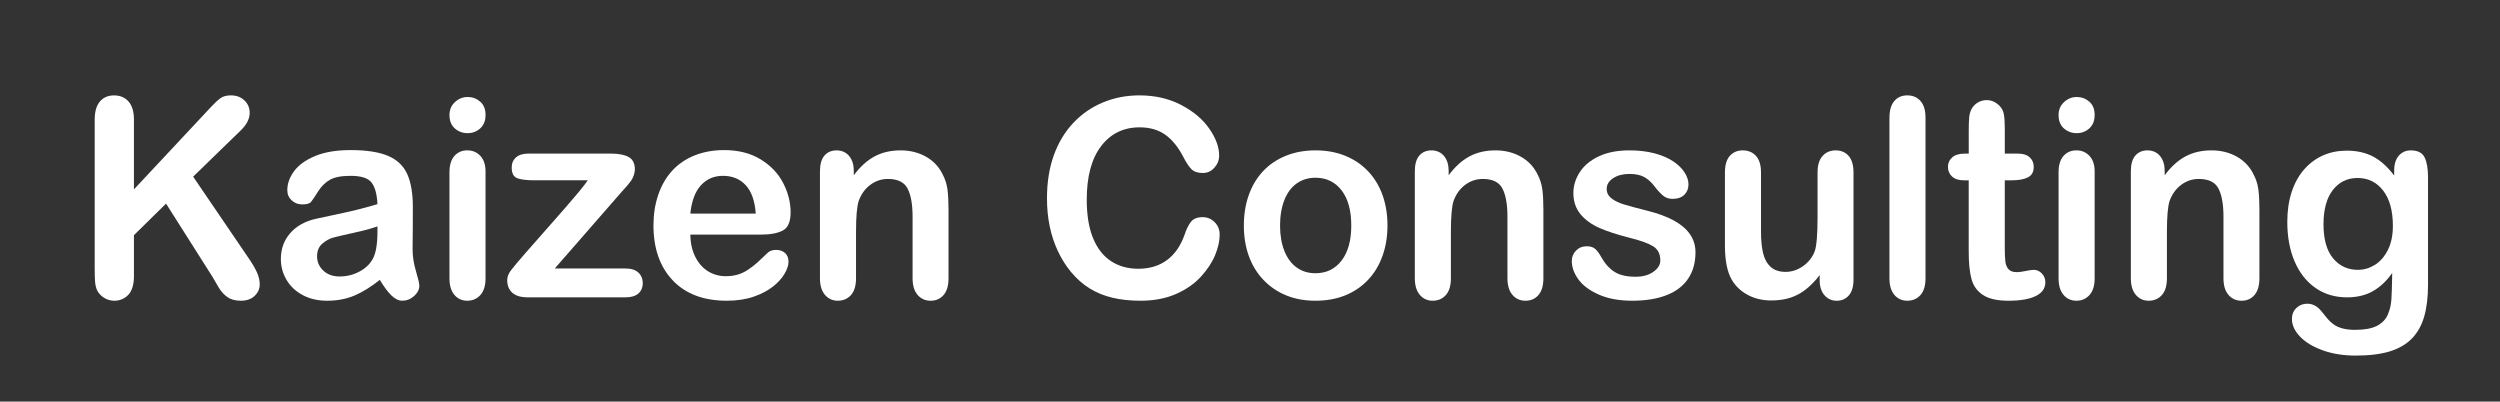 <?xml version="1.0" encoding="UTF-8"?>
<svg id="Layer_1" data-name="Layer 1" xmlns="http://www.w3.org/2000/svg" viewBox="0 0 407.354 65.439">
  <rect x="0" y="0" width="407.354" height="65.439" fill="#333333" stroke="none"/>
  <path d="M21.823,19.513v11.345l12.552-13.419c.603-.647,1.116-1.125,1.54-1.435.423-.309.986-.463,1.69-.463.918,0,1.661.276,2.229.828.567.552.85,1.225.85,2.02,0,.957-.481,1.906-1.442,2.847l-7.772,7.548,8.956,13.155c.631.912,1.105,1.711,1.421,2.395s.474,1.35.474,1.998c0,.721-.276,1.346-.829,1.875-.553.53-1.303.795-2.25.795-.89,0-1.615-.195-2.174-.585-.56-.39-1.034-.908-1.421-1.556-.388-.647-.732-1.236-1.034-1.766l-7.557-11.919-5.231,5.143v6.688c0,1.354-.302,2.358-.904,3.013-.603.654-1.378.982-2.325.982-.546,0-1.069-.147-1.572-.441s-.89-.691-1.163-1.191c-.201-.412-.323-.891-.366-1.436-.043-.544-.064-1.331-.064-2.361v-24.058c0-1.324.283-2.317.851-2.979.567-.662,1.338-.993,2.314-.993.961,0,1.74.328,2.336.982.595.655.894,1.652.894,2.991Z" fill="#fff"/>
  <path d="M61.89,45.602c-1.421,1.133-2.795,1.982-4.123,2.549-1.328.566-2.817.85-4.468.85-1.507,0-2.831-.306-3.972-.916s-2.021-1.438-2.637-2.482c-.618-1.045-.926-2.178-.926-3.399,0-1.647.509-3.054,1.528-4.216s2.418-1.942,4.198-2.34c.373-.088,1.299-.287,2.777-.596s2.745-.592,3.8-.85c1.055-.257,2.199-.57,3.434-.938-.072-1.589-.384-2.755-.937-3.498-.553-.743-1.698-1.115-3.434-1.115-1.493,0-2.616.213-3.37.64-.753.427-1.399,1.067-1.938,1.92-.538.854-.919,1.417-1.141,1.688-.223.272-.7.408-1.432.408-.661,0-1.231-.217-1.712-.651s-.721-.989-.721-1.667c0-1.059.366-2.089,1.098-3.09.732-1,1.873-1.824,3.423-2.472,1.55-.647,3.48-.971,5.792-.971,2.583,0,4.614.313,6.093.938,1.478.625,2.522,1.615,3.133,2.968.61,1.354.915,3.149.915,5.385,0,1.413-.004,2.613-.011,3.597-.007.986-.019,2.083-.032,3.289,0,1.133.183,2.314.549,3.543s.549,2.02.549,2.373c0,.617-.283,1.18-.85,1.688-.567.508-1.209.762-1.927.762-.603,0-1.198-.291-1.787-.871-.589-.582-1.213-1.424-1.874-2.527ZM61.503,36.883c-.861.324-2.114.666-3.757,1.026s-2.781.626-3.412.794c-.632.17-1.235.501-1.809.994-.574.492-.861,1.181-.861,2.063,0,.913.337,1.688,1.012,2.329.674.639,1.557.959,2.648.959,1.163,0,2.235-.261,3.219-.783.983-.521,1.704-1.195,2.164-2.02.531-.912.797-2.413.797-4.502v-.861Z" fill="#fff"/>
  <path d="M76.208,21.698c-.818,0-1.518-.257-2.099-.772-.582-.515-.872-1.243-.872-2.185,0-.853.298-1.556.894-2.108.595-.552,1.288-.828,2.078-.828.761,0,1.435.25,2.024.75.588.5.883,1.229.883,2.185,0,.927-.288,1.652-.861,2.174-.574.522-1.256.783-2.045.783ZM79.114,27.922v17.414c0,1.207-.28,2.119-.84,2.737s-1.271.927-2.131.927-1.561-.316-2.099-.949c-.539-.633-.808-1.537-.808-2.715v-17.237c0-1.192.269-2.089.808-2.693.538-.603,1.238-.905,2.099-.905s1.572.302,2.131.905c.56.604.84,1.442.84,2.516Z" fill="#fff"/>
  <path d="M101.161,31.409l-10.765,12.338h11.519c.933,0,1.636.225,2.11.673.474.449.71,1.027.71,1.732,0,.678-.233,1.229-.7,1.656-.467.427-1.173.64-2.121.64h-15.932c-1.12,0-1.956-.25-2.508-.751-.553-.5-.829-1.184-.829-2.053,0-.514.194-1.033.582-1.555.387-.523,1.191-1.482,2.411-2.881,1.292-1.471,2.465-2.803,3.52-3.995,1.055-1.192,2.035-2.306,2.939-3.344.904-1.037,1.654-1.917,2.25-2.638.595-.721,1.073-1.338,1.432-1.854h-8.741c-1.206,0-2.117-.11-2.734-.331s-.926-.802-.926-1.744c0-.691.233-1.243.7-1.655.466-.412,1.13-.618,1.992-.618h13.499c1.249,0,2.207.188,2.875.562.667.375,1.001,1.048,1.001,2.02,0,.324-.064.659-.194,1.004-.129.346-.272.629-.431.85-.158.221-.373.49-.646.806-.273.317-.61.695-1.012,1.137Z" fill="#fff"/>
  <path d="M123.982,38.229h-11.497c.014,1.369.283,2.576.808,3.621.524,1.045,1.22,1.831,2.088,2.361.868.529,1.826.794,2.874.794.703,0,1.346-.085,1.927-.253.581-.17,1.145-.435,1.69-.795.545-.361,1.047-.747,1.507-1.159.459-.411,1.055-.972,1.787-1.677.302-.266.732-.398,1.292-.398.603,0,1.09.17,1.464.508.373.34.56.816.56,1.436,0,.544-.208,1.18-.625,1.908-.417.729-1.044,1.428-1.884,2.098-.84.67-1.895,1.225-3.165,1.666-1.27.441-2.731.662-4.381.662-3.775,0-6.71-1.104-8.806-3.311-2.096-2.207-3.144-5.201-3.144-8.982,0-1.781.259-3.433.775-4.956s1.27-2.829,2.261-3.918c.99-1.088,2.21-1.923,3.66-2.505,1.45-.581,3.058-.872,4.823-.872,2.296,0,4.267.497,5.91,1.49,1.643.993,2.874,2.277,3.692,3.851.818,1.575,1.227,3.178,1.227,4.812,0,1.516-.423,2.498-1.27,2.947-.847.448-2.039.672-3.574.672ZM112.485,34.809h10.658c-.144-2.06-.686-3.602-1.626-4.625-.94-1.022-2.178-1.534-3.714-1.534-1.464,0-2.666.519-3.606,1.556-.94,1.037-1.511,2.571-1.712,4.602Z" fill="#fff"/>
  <path d="M139.118,27.833v.729c1.034-1.398,2.164-2.424,3.391-3.079,1.227-.654,2.637-.982,4.23-.982,1.55,0,2.935.346,4.155,1.037,1.22.692,2.131,1.67,2.734,2.936.388.736.639,1.531.753,2.384.115.854.172,1.942.172,3.267v11.212c0,1.207-.269,2.119-.807,2.737-.539.618-1.238.927-2.1.927-.875,0-1.586-.316-2.131-.949s-.818-1.537-.818-2.715v-10.042c0-1.987-.269-3.506-.808-4.558-.538-1.052-1.611-1.578-3.219-1.578-1.048,0-2.002.32-2.863.96s-1.493,1.52-1.895,2.637c-.288.898-.431,2.575-.431,5.032v7.549c0,1.222-.276,2.138-.829,2.748s-1.267.916-2.142.916c-.847,0-1.543-.316-2.088-.949-.546-.633-.818-1.537-.818-2.715v-17.414c0-1.147.244-2.004.732-2.571.488-.566,1.155-.85,2.002-.85.517,0,.983.125,1.399.375.417.25.75.625,1.001,1.126.251.5.376,1.111.376,1.832Z" fill="#fff"/>
  <path d="M198.734,38.229c0,1.031-.248,2.146-.743,3.345s-1.274,2.376-2.336,3.531c-1.062,1.155-2.419,2.093-4.069,2.813s-3.574,1.082-5.77,1.082c-1.665,0-3.179-.162-4.542-.485-1.364-.323-2.602-.827-3.714-1.513-1.113-.684-2.135-1.585-3.068-2.703-.833-1.016-1.543-2.152-2.131-3.41-.589-1.258-1.03-2.601-1.324-4.027-.294-1.428-.441-2.943-.441-4.547,0-2.604.369-4.936,1.108-6.997.739-2.06,1.798-3.822,3.176-5.286,1.378-1.464,2.993-2.578,4.844-3.344,1.852-.765,3.825-1.147,5.921-1.147,2.555,0,4.83.522,6.825,1.567,1.995,1.045,3.523,2.336,4.586,3.874,1.062,1.538,1.593,2.991,1.593,4.359,0,.75-.258,1.412-.775,1.986-.517.574-1.141.861-1.874.861-.818,0-1.432-.199-1.841-.596-.409-.397-.865-1.082-1.367-2.053-.833-1.604-1.812-2.803-2.939-3.598-1.127-.794-2.516-1.191-4.166-1.191-2.627,0-4.719,1.022-6.276,3.068-1.558,2.045-2.336,4.951-2.336,8.718,0,2.516.344,4.61,1.033,6.28s1.665,2.917,2.928,3.74c1.263.824,2.741,1.236,4.435,1.236,1.837,0,3.391-.467,4.661-1.401,1.271-.935,2.229-2.307,2.875-4.116.272-.854.61-1.549,1.012-2.086s1.047-.806,1.938-.806c.761,0,1.414.272,1.959.817.545.544.818,1.221.818,2.029Z" fill="#fff"/>
  <path d="M226.077,36.75c0,1.796-.272,3.451-.818,4.967-.545,1.516-1.334,2.817-2.368,3.906-1.034,1.09-2.268,1.924-3.703,2.506-1.436.58-3.05.871-4.844.871-1.78,0-3.38-.295-4.801-.883s-2.652-1.431-3.692-2.527c-1.041-1.096-1.83-2.391-2.368-3.885-.539-1.492-.808-3.145-.808-4.955,0-1.824.272-3.494.818-5.01.545-1.515,1.327-2.81,2.347-3.884,1.019-1.074,2.253-1.902,3.703-2.483,1.45-.581,3.05-.872,4.801-.872,1.779,0,3.394.294,4.844.883,1.449.589,2.691,1.427,3.725,2.516,1.033,1.089,1.819,2.384,2.357,3.884.539,1.501.808,3.156.808,4.966ZM220.178,36.75c0-2.457-.527-4.37-1.583-5.738-1.055-1.368-2.473-2.052-4.252-2.052-1.149,0-2.161.305-3.036.916-.875.61-1.55,1.512-2.023,2.704s-.71,2.582-.71,4.171c0,1.575.233,2.951.7,4.128.466,1.177,1.133,2.078,2.002,2.704.869.625,1.891.938,3.068.938,1.779,0,3.197-.688,4.252-2.063s1.583-3.278,1.583-5.706Z" fill="#fff"/>
  <path d="M236.046,27.833v.729c1.033-1.398,2.164-2.424,3.391-3.079,1.228-.654,2.638-.982,4.231-.982,1.55,0,2.935.346,4.155,1.037,1.22.692,2.131,1.67,2.734,2.936.387.736.638,1.531.753,2.384.115.854.173,1.942.173,3.267v11.212c0,1.207-.27,2.119-.808,2.737s-1.238.927-2.1.927c-.875,0-1.586-.316-2.131-.949-.546-.633-.818-1.537-.818-2.715v-10.042c0-1.987-.27-3.506-.808-4.558-.538-1.052-1.611-1.578-3.219-1.578-1.048,0-2.002.32-2.863.96s-1.493,1.52-1.895,2.637c-.287.898-.431,2.575-.431,5.032v7.549c0,1.222-.276,2.138-.829,2.748s-1.267.916-2.143.916c-.847,0-1.543-.316-2.088-.949-.546-.633-.818-1.537-.818-2.715v-17.414c0-1.147.244-2.004.732-2.571.487-.566,1.156-.85,2.002-.85.517,0,.983.125,1.399.375.416.25.75.625,1.001,1.126.251.5.377,1.111.377,1.832Z" fill="#fff"/>
  <path d="M276.264,41.121c0,1.662-.396,3.086-1.185,4.271-.79,1.185-1.956,2.082-3.499,2.692s-3.42.916-5.63.916c-2.109,0-3.918-.331-5.426-.993-1.507-.662-2.619-1.489-3.337-2.483-.718-.992-1.076-1.99-1.076-2.99,0-.662.229-1.229.688-1.699.46-.471,1.041-.707,1.744-.707.617,0,1.091.154,1.421.464s.646.743.947,1.302c.604,1.074,1.324,1.877,2.164,2.406s1.984.795,3.434.795c1.177,0,2.143-.269,2.896-.807.753-.536,1.13-1.15,1.13-1.842,0-1.061-.391-1.832-1.173-2.318-.783-.485-2.071-.949-3.865-1.391-2.023-.514-3.671-1.055-4.94-1.621-1.271-.566-2.286-1.314-3.047-2.24-.761-.928-1.142-2.068-1.142-3.422,0-1.206.352-2.347,1.056-3.421.703-1.074,1.74-1.931,3.11-2.571,1.371-.64,3.025-.96,4.963-.96,1.521,0,2.889.162,4.102.485,1.213.324,2.225.758,3.036,1.302.811.544,1.428,1.148,1.852,1.81.423.662.635,1.31.635,1.942,0,.691-.226,1.258-.678,1.699s-1.095.662-1.928.662c-.603,0-1.116-.176-1.539-.53-.424-.353-.908-.883-1.453-1.589-.445-.588-.969-1.06-1.571-1.413-.604-.353-1.422-.53-2.455-.53-1.062,0-1.945.232-2.648.695s-1.055,1.041-1.055,1.732c0,.633.259,1.151.775,1.556s1.213.739,2.088,1.004c.876.265,2.081.588,3.617.971,1.823.456,3.312,1,4.468,1.633s2.031,1.38,2.627,2.24c.595.861.894,1.844.894,2.947Z" fill="#fff"/>
  <path d="M296.502,45.602v-.773c-.704.913-1.443,1.678-2.218,2.296-.775.618-1.622,1.078-2.541,1.38-.918.301-1.967.452-3.143.452-1.422,0-2.695-.302-3.822-.905s-1.999-1.435-2.615-2.494c-.732-1.279-1.099-3.119-1.099-5.518v-11.94c0-1.207.266-2.108.797-2.704.531-.596,1.234-.894,2.109-.894.891,0,1.607.302,2.153.905.546.604.818,1.501.818,2.693v9.646c0,1.397.114,2.57.345,3.52.229.949.642,1.692,1.237,2.229.596.538,1.403.806,2.423.806.99,0,1.923-.301,2.799-.904.875-.604,1.514-1.391,1.916-2.362.33-.853.495-2.722.495-5.606v-7.327c0-1.192.272-2.089.818-2.693.545-.603,1.256-.905,2.131-.905s1.579.298,2.11.894c.53.596.797,1.497.797,2.704v17.458c0,1.148-.256,2.009-.765,2.582-.51.574-1.166.861-1.97.861s-1.468-.298-1.992-.895c-.523-.596-.785-1.43-.785-2.504Z" fill="#fff"/>
  <path d="M307.87,45.336v-26.132c0-1.206.262-2.119.785-2.737.524-.618,1.23-.927,2.121-.927s1.607.306,2.153.916c.545.611.817,1.526.817,2.748v26.132c0,1.222-.276,2.138-.829,2.748-.552.61-1.267.916-2.142.916-.861,0-1.562-.316-2.1-.949s-.807-1.537-.807-2.715Z" fill="#fff"/>
  <path d="M320.142,25.031h.646v-3.62c0-.971.024-1.733.075-2.285.05-.552.189-1.026.42-1.423.229-.412.56-.747.99-1.004.431-.257.911-.386,1.442-.386.746,0,1.421.287,2.023.861.402.383.657.85.765,1.401s.161,1.335.161,2.351v4.105h2.153c.832,0,1.468.202,1.905.607s.657.923.657,1.556c0,.81-.312,1.376-.937,1.7-.625.324-1.519.485-2.681.485h-1.099v11.081c0,.941.032,1.666.098,2.174.064.508.236.92.517,1.236.279.316.735.474,1.367.474.344,0,.811-.062,1.399-.188.588-.124,1.047-.188,1.378-.188.474,0,.9.195,1.28.585.381.391.571.871.571,1.445,0,.971-.517,1.715-1.551,2.229-1.033.515-2.519.772-4.456.772-1.838,0-3.229-.316-4.177-.949s-1.568-1.508-1.862-2.627c-.295-1.117-.441-2.611-.441-4.48v-11.565h-.775c-.847,0-1.493-.206-1.938-.618-.445-.412-.668-.934-.668-1.567s.233-1.151.7-1.556c.466-.405,1.145-.607,2.034-.607Z" fill="#fff"/>
  <path d="M338.398,21.698c-.818,0-1.518-.257-2.1-.772-.581-.515-.871-1.243-.871-2.185,0-.853.297-1.556.894-2.108.595-.552,1.288-.828,2.077-.828.761,0,1.436.25,2.023.75.589.5.883,1.229.883,2.185,0,.927-.287,1.652-.861,2.174s-1.256.783-2.045.783ZM341.305,27.922v17.414c0,1.207-.279,2.119-.84,2.737-.56.618-1.27.927-2.131.927s-1.562-.316-2.1-.949-.807-1.537-.807-2.715v-17.237c0-1.192.269-2.089.807-2.693.538-.603,1.238-.905,2.1-.905s1.571.302,2.131.905c.561.604.84,1.442.84,2.516Z" fill="#fff"/>
  <path d="M352.716,27.833v.729c1.033-1.398,2.164-2.424,3.391-3.079,1.228-.654,2.638-.982,4.231-.982,1.55,0,2.935.346,4.155,1.037,1.22.692,2.131,1.67,2.734,2.936.387.736.638,1.531.753,2.384.115.854.173,1.942.173,3.267v11.212c0,1.207-.27,2.119-.808,2.737s-1.238.927-2.1.927c-.875,0-1.586-.316-2.131-.949-.546-.633-.818-1.537-.818-2.715v-10.042c0-1.987-.27-3.506-.808-4.558-.538-1.052-1.611-1.578-3.219-1.578-1.048,0-2.002.32-2.863.96s-1.493,1.52-1.895,2.637c-.287.898-.431,2.575-.431,5.032v7.549c0,1.222-.276,2.138-.829,2.748s-1.267.916-2.143.916c-.847,0-1.543-.316-2.088-.949-.546-.633-.818-1.537-.818-2.715v-17.414c0-1.147.244-2.004.732-2.571.487-.566,1.155-.85,2.002-.85.517,0,.983.125,1.399.375.416.25.75.625,1.001,1.126.251.5.377,1.111.377,1.832Z" fill="#fff"/>
  <path d="M395.625,28.915v17.503c0,2.001-.208,3.723-.624,5.164-.416,1.442-1.084,2.635-2.002,3.576-.919.941-2.121,1.641-3.606,2.097s-3.334.685-5.544.685c-2.024,0-3.832-.291-5.426-.873-1.593-.58-2.82-1.331-3.682-2.25-.861-.92-1.292-1.865-1.292-2.837,0-.735.244-1.335.732-1.799.487-.464,1.076-.695,1.766-.695.861,0,1.614.39,2.261,1.17.315.397.642.798.979,1.203.337.404.71.751,1.119,1.037.409.287.9.5,1.475.64.574.141,1.234.21,1.981.21,1.521,0,2.702-.217,3.541-.651.84-.434,1.429-1.041,1.766-1.82.337-.78.535-1.615.592-2.506.058-.889.101-2.32.13-4.292-.904,1.295-1.948,2.28-3.133,2.958-1.185.676-2.595,1.015-4.23,1.015-1.967,0-3.686-.515-5.156-1.545-1.472-1.03-2.603-2.472-3.392-4.326s-1.184-3.995-1.184-6.423c0-1.81.24-3.443.721-4.899.481-1.457,1.166-2.685,2.057-3.686.89-1,1.916-1.755,3.078-2.262,1.163-.508,2.44-.762,3.833-.762,1.665,0,3.107.328,4.327.982s2.354,1.681,3.401,3.079v-.816c0-1.044.251-1.854.754-2.428.502-.574,1.148-.861,1.938-.861,1.134,0,1.888.379,2.261,1.137s.56,1.851.56,3.277ZM378.595,36.552c0,2.442.521,4.29,1.562,5.54,1.04,1.251,2.386,1.876,4.037,1.876.976,0,1.897-.269,2.767-.806.868-.537,1.574-1.346,2.12-2.428s.818-2.395.818-3.939c0-2.457-.527-4.371-1.582-5.739-1.056-1.369-2.444-2.053-4.166-2.053-1.68,0-3.025.655-4.037,1.964s-1.519,3.171-1.519,5.584Z" fill="#fff"/>
</svg>